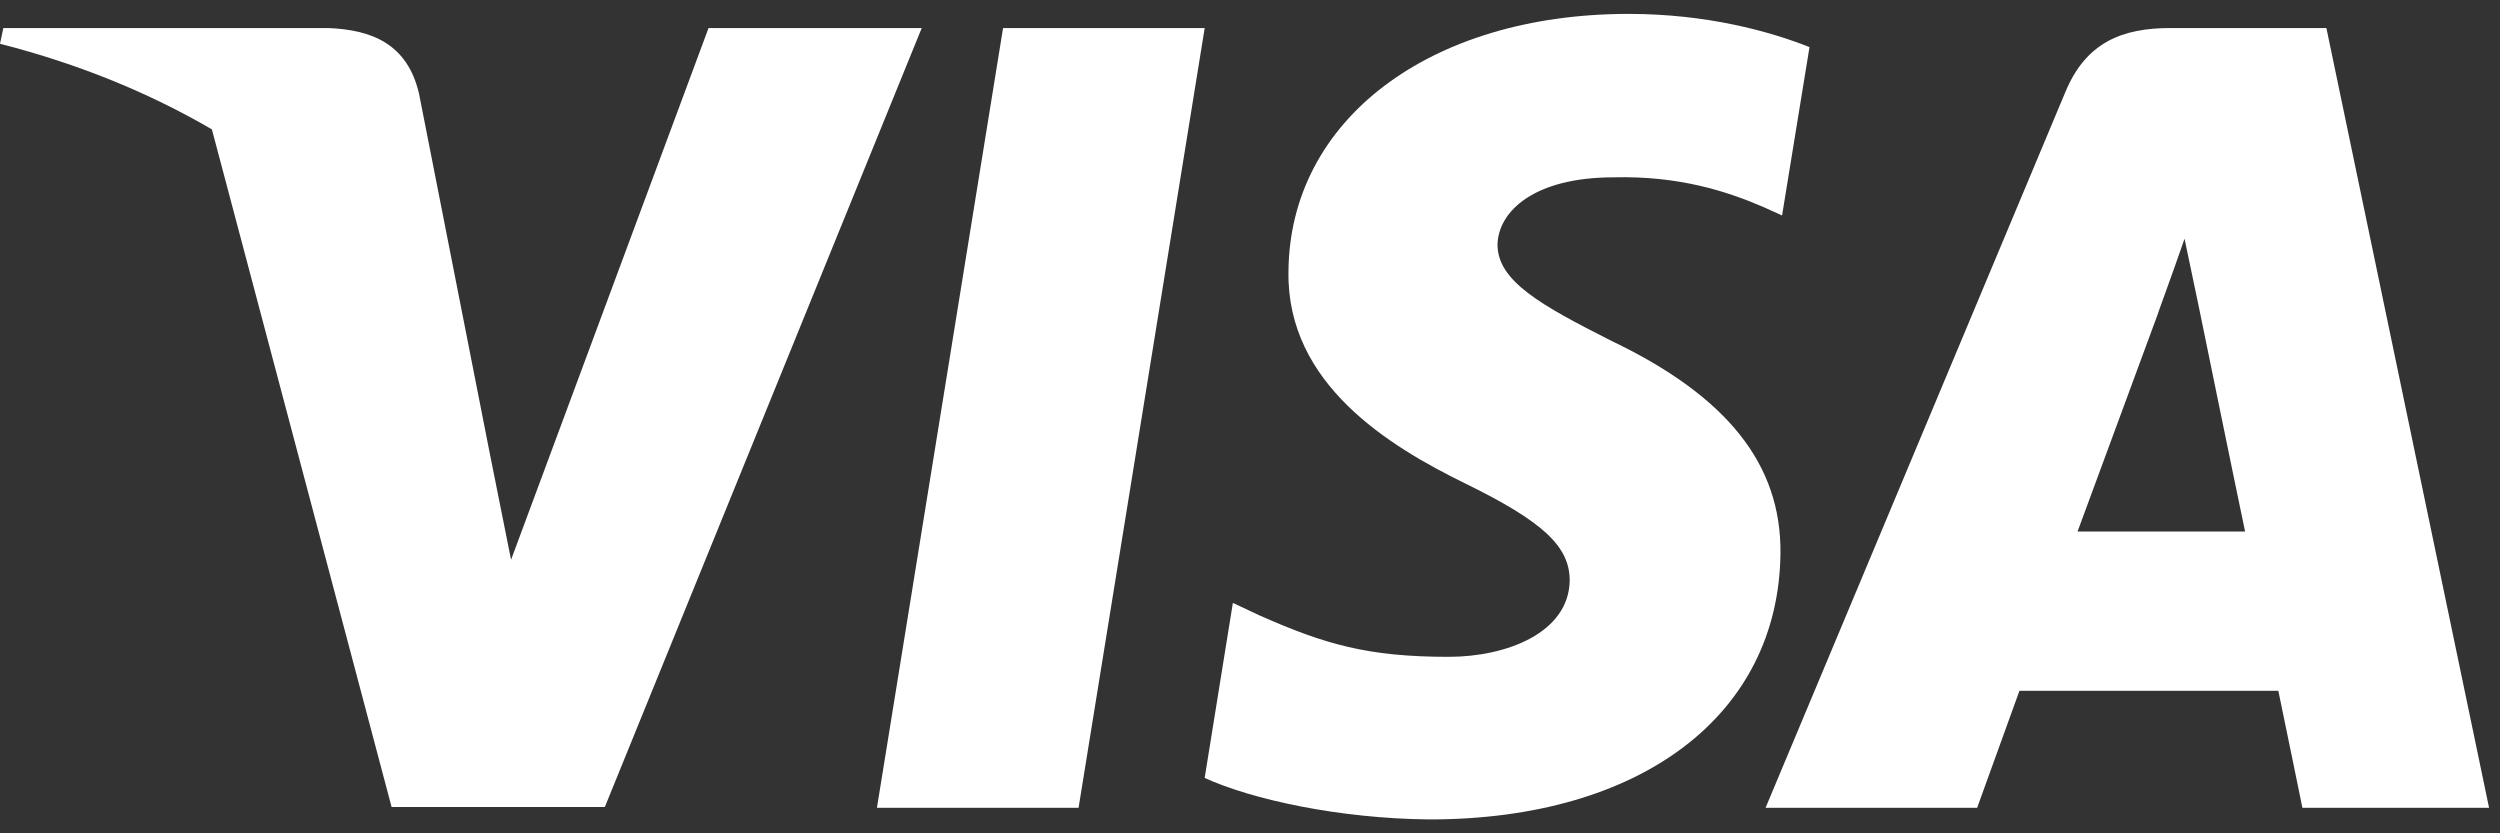 <svg width="75" height="25" viewBox="0 0 75 25" fill="none" xmlns="http://www.w3.org/2000/svg">
<rect x="0" y="0" width="75" height="25" fill="#333333" stroke="none"/>
<g clip-path="url(#clip0_7217_2186)">
<path d="M54.285 1.413C53.092 0.939 51.2 0.417 48.86 0.417C42.886 0.417 38.68 3.602 38.654 8.156C38.604 11.516 41.666 13.383 43.955 14.503C46.295 15.648 47.091 16.395 47.091 17.415C47.067 18.983 45.2 19.705 43.458 19.705C41.043 19.705 39.749 19.333 37.783 18.461L36.986 18.087L36.14 23.338C37.559 23.985 40.172 24.558 42.886 24.583C49.233 24.583 53.365 21.447 53.414 16.594C53.438 13.931 51.822 11.89 48.337 10.223C46.221 9.153 44.925 8.431 44.925 7.336C44.95 6.34 46.021 5.32 48.409 5.32C50.376 5.27 51.821 5.743 52.915 6.216L53.462 6.464L54.285 1.413Z" fill="white"/>
<path d="M32.357 24.235H26.308L30.092 0.841H36.141L32.357 24.235Z" fill="white"/>
<path fill-rule="evenodd" clip-rule="evenodd" d="M65.113 0.841H69.792L74.672 24.234H69.072C69.072 24.234 68.523 21.547 68.35 20.725H60.583C60.359 21.347 59.314 24.234 59.314 24.234H52.967L61.952 2.782C62.574 1.263 63.67 0.841 65.113 0.841ZM64.741 9.402C64.741 9.402 62.824 14.603 62.326 15.947H67.353C67.105 14.777 65.959 9.178 65.959 9.178L65.536 7.162C65.359 7.681 65.101 8.394 64.928 8.875L64.927 8.876C64.81 9.202 64.73 9.422 64.741 9.402Z" fill="white"/>
<path d="M21.256 0.841L15.332 16.793L14.685 13.559C14.685 13.559 14.685 13.559 14.685 13.559L12.57 2.807C12.221 1.313 11.151 0.89 9.832 0.841H0.1L0 1.313C2.374 1.92 4.496 2.795 6.357 3.882L11.748 24.21H18.145L27.652 0.841H21.256Z" fill="white"/>
</g>
<defs>
<clipPath id="clip0_7217_2186">
<rect width="74.672" height="24.167" fill="white" transform="translate(0 0.417)"/>
</clipPath>
</defs>
</svg>